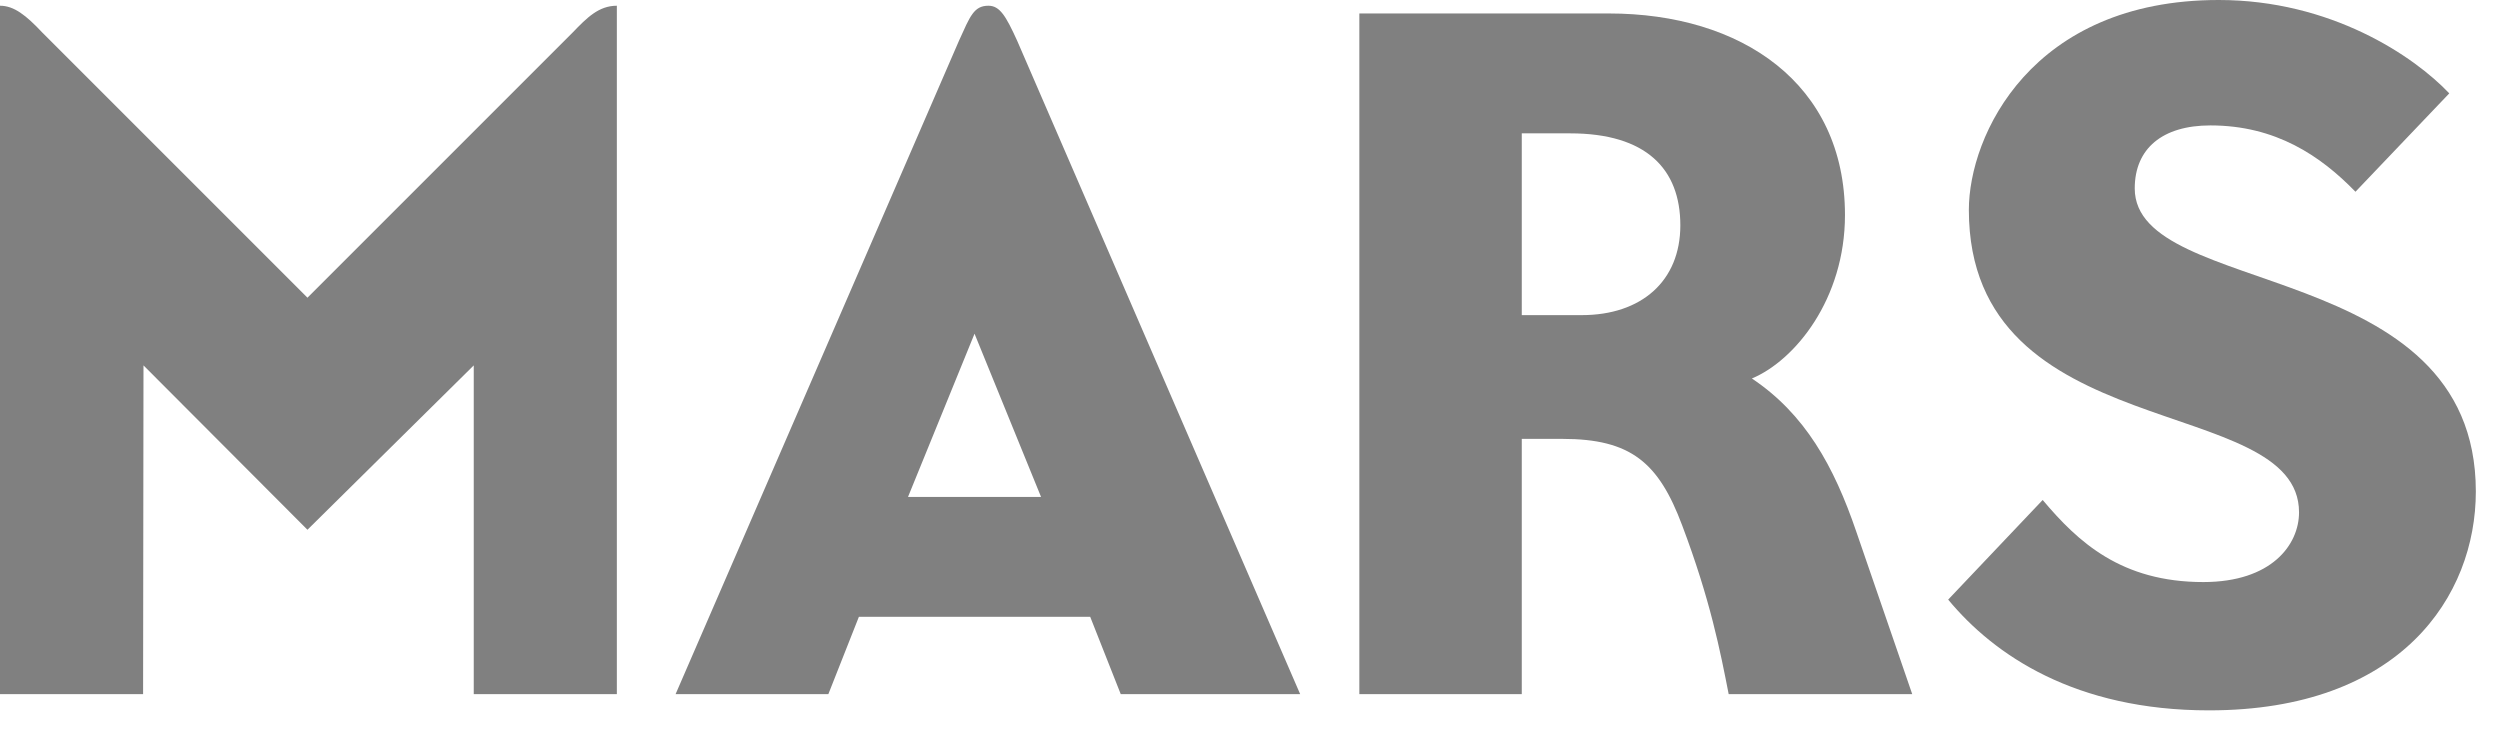 <?xml version="1.0" encoding="utf-8"?>
<svg xmlns="http://www.w3.org/2000/svg" fill="none" height="28" viewBox="0 0 96 28" width="96">
<path d="M0 26.654V0.22C0.537 0.22 0.998 0.583 1.634 1.26L11.806 11.432L21.979 1.26C22.538 0.68 22.99 0.22 23.687 0.22V26.654H18.192V14.031L11.806 20.343L5.51 14.031L5.495 26.654H0Z" fill="#808080"/>
<path d="M37.956 0.22C37.394 0.22 37.252 0.624 36.828 1.557L25.943 26.654H31.809L32.982 23.684H41.863L43.036 26.654H49.926L39.056 1.557C38.624 0.61 38.39 0.22 37.956 0.22ZM37.422 12.814L39.976 19.081H34.868L37.422 12.814Z" fill="#808080"/>
<path d="M52.199 0.517V26.654H58.436V16.853H59.996C62.624 16.853 63.691 17.759 64.596 20.176C65.676 23.036 66.059 25.01 66.381 26.654H73.429L71.282 20.417C70.422 17.894 69.309 15.895 67.272 14.534C68.933 13.839 70.847 11.478 70.847 8.258C70.847 3.2 66.865 0.517 61.778 0.517H52.199ZM58.436 5.121H60.293C63.209 5.121 64.525 6.483 64.525 8.653C64.525 10.791 63.032 12.101 60.738 12.101H58.436V5.121Z" fill="#808080"/>
<path d="M84.608 22.351C87.229 22.351 88.283 20.919 88.283 19.673C88.283 15.052 75.604 17.194 75.604 8.059C75.604 5.211 77.999 0 85.198 0C89.496 0 92.684 2.142 94.052 3.585L90.45 7.363C89.114 5.988 87.392 4.816 84.879 4.816C83.039 4.816 81.974 5.702 81.974 7.236C81.974 11.475 95.072 9.853 95.072 18.873C95.072 22.892 92.185 27.278 84.825 27.278C79.694 27.278 76.576 25.16 74.81 23.025L78.439 19.199C79.799 20.815 81.456 22.351 84.608 22.351Z" fill="#808080"/>
</svg>